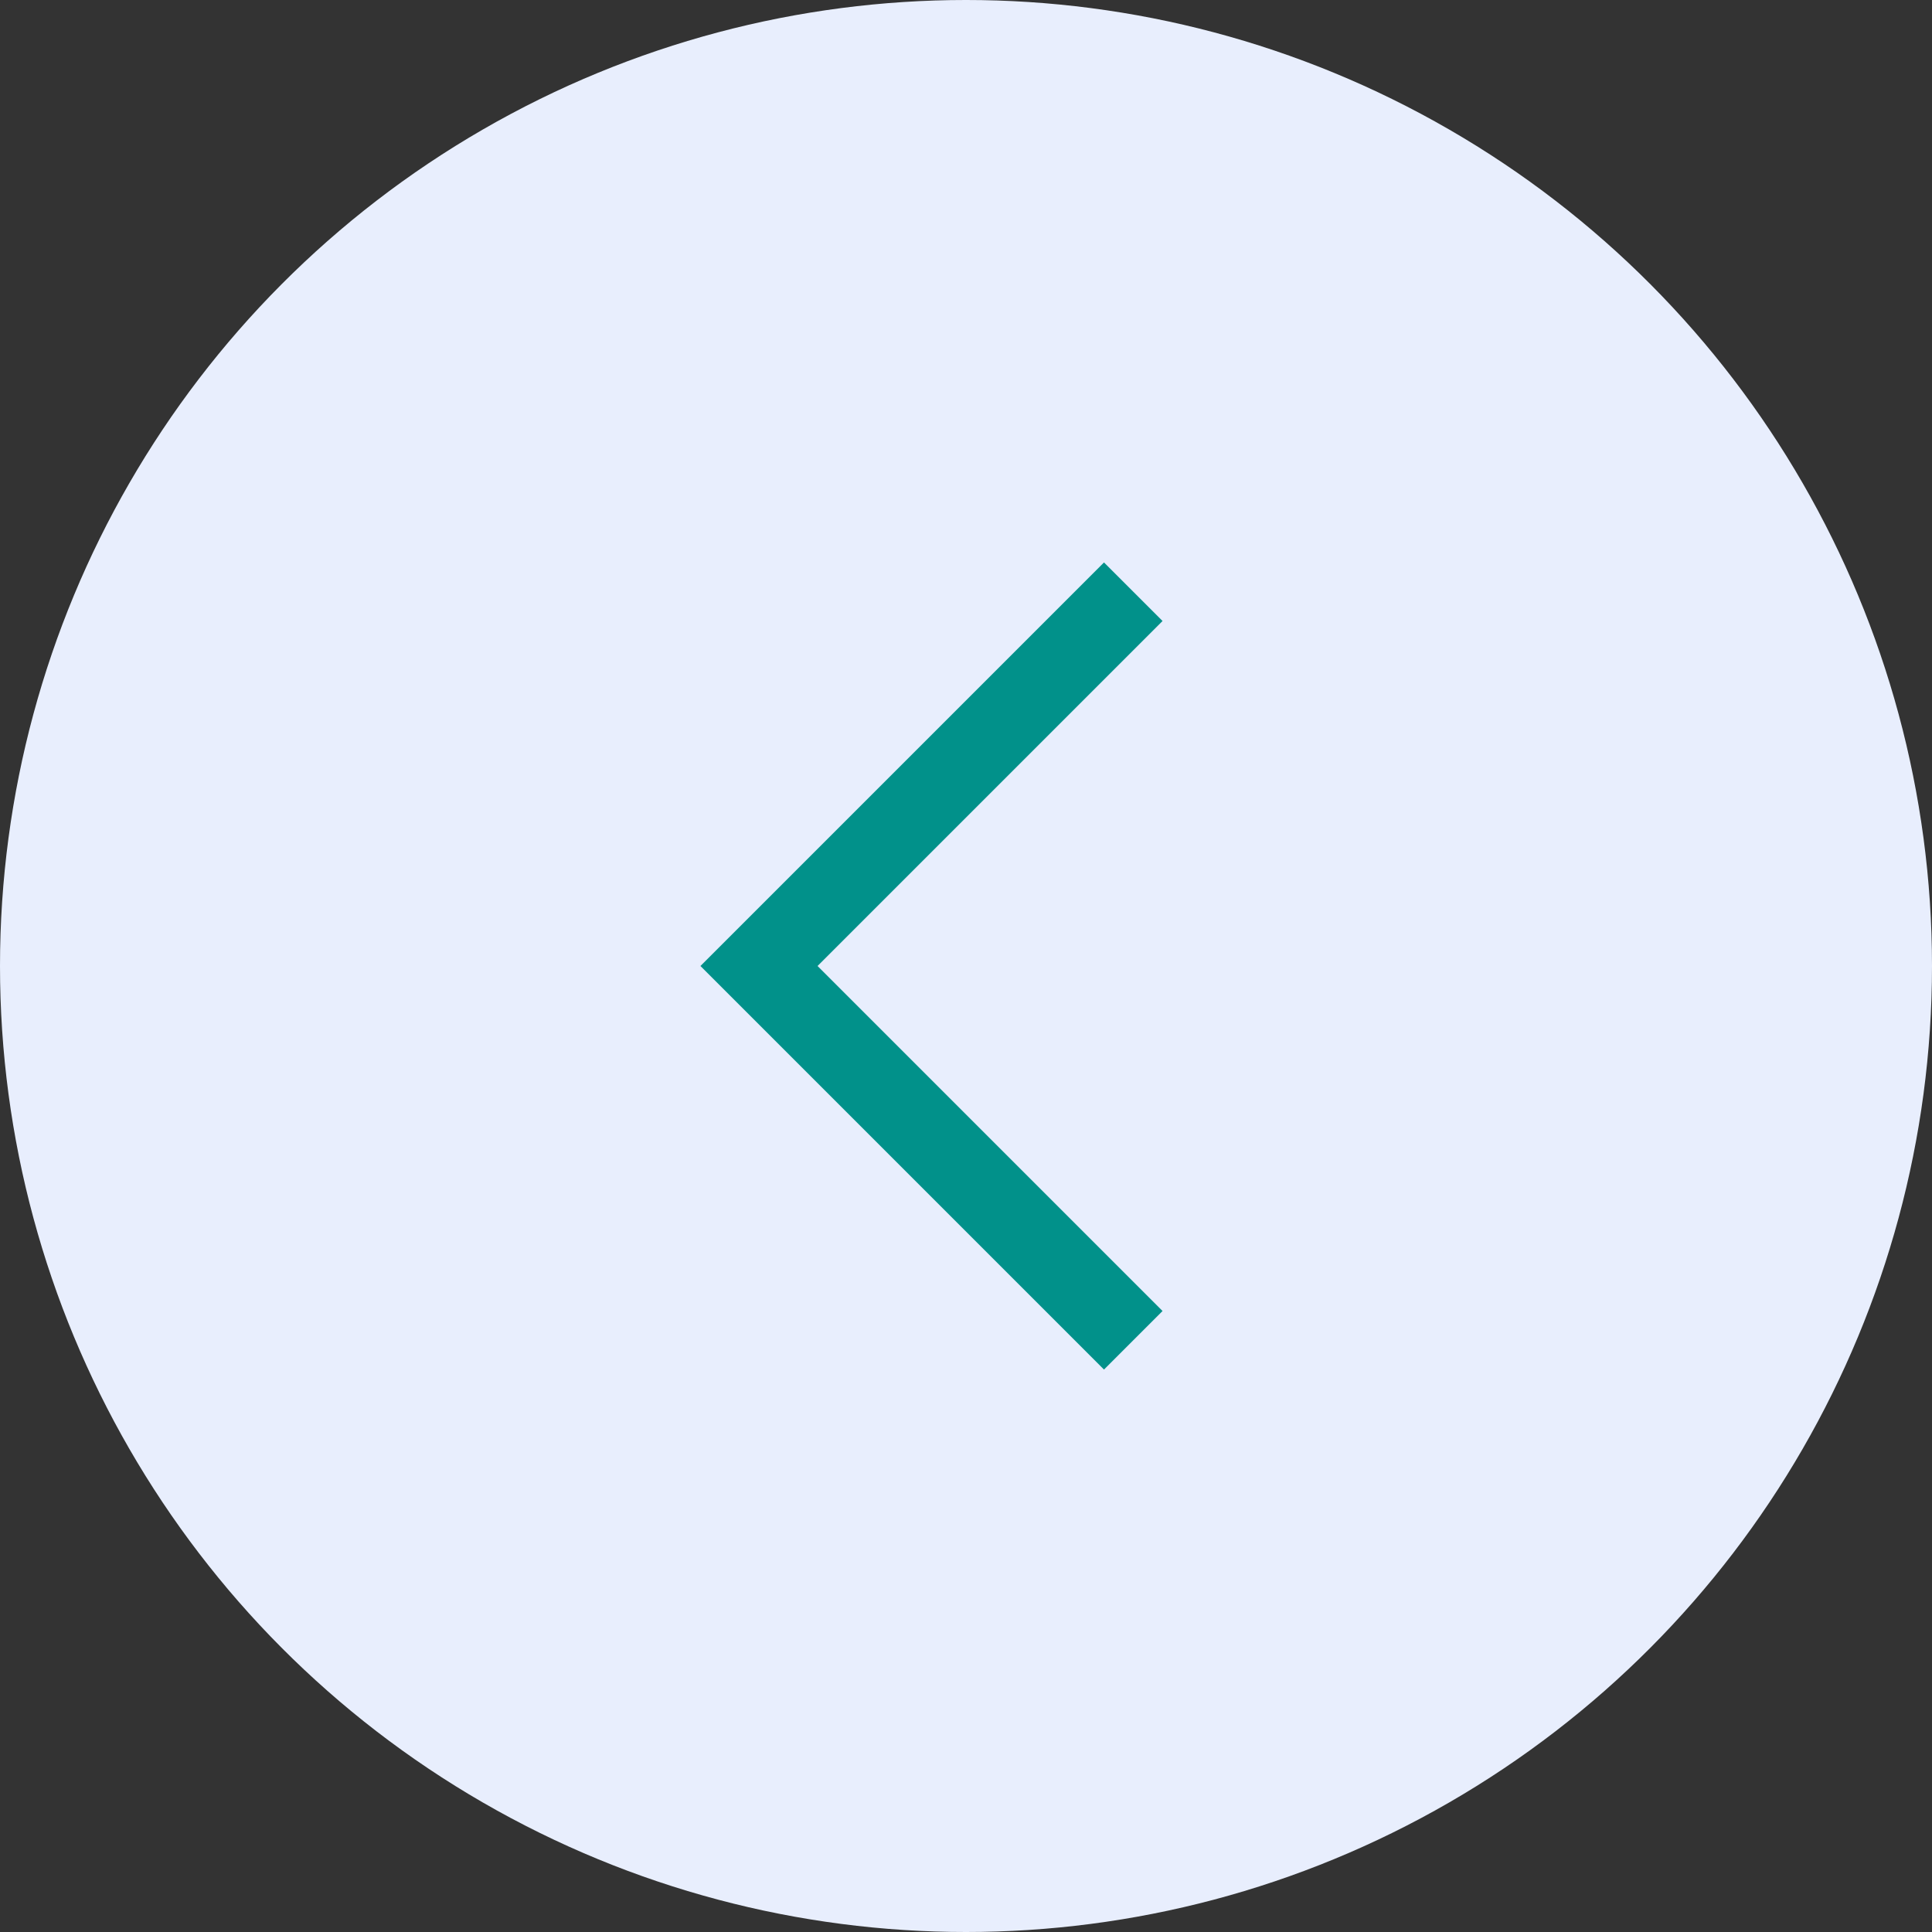 <?xml version="1.0" encoding="UTF-8"?>
<svg width="56px" height="56px" viewBox="0 0 56 56" version="1.1" xmlns="http://www.w3.org/2000/svg" xmlns:xlink="http://www.w3.org/1999/xlink">
    <rect x="0" y="0" width="56" height="56" fill="#333333" stroke="none"/>
    <title>Left Arrow</title>
    <g id="Page-1" stroke="none" stroke-width="1" fill="none" fill-rule="evenodd">
        <g id="Home" transform="translate(-1222, -418)">
            <g id="Group-14" transform="translate(1222, 346)">
                <g id="Left-Arrow" transform="translate(28, 100) scale(-1, 1) translate(-28, -100) translate(0, 72)">
                    <circle id="Oval" fill="#E8EEFD" cx="28" cy="28" r="28"></circle>
                    <polyline id="Triangle" stroke="#01918A" stroke-width="2.4" stroke-linecap="square" points="24 18 34 28 24 38"></polyline>
                </g>
            </g>
        </g>
    </g>
</svg>